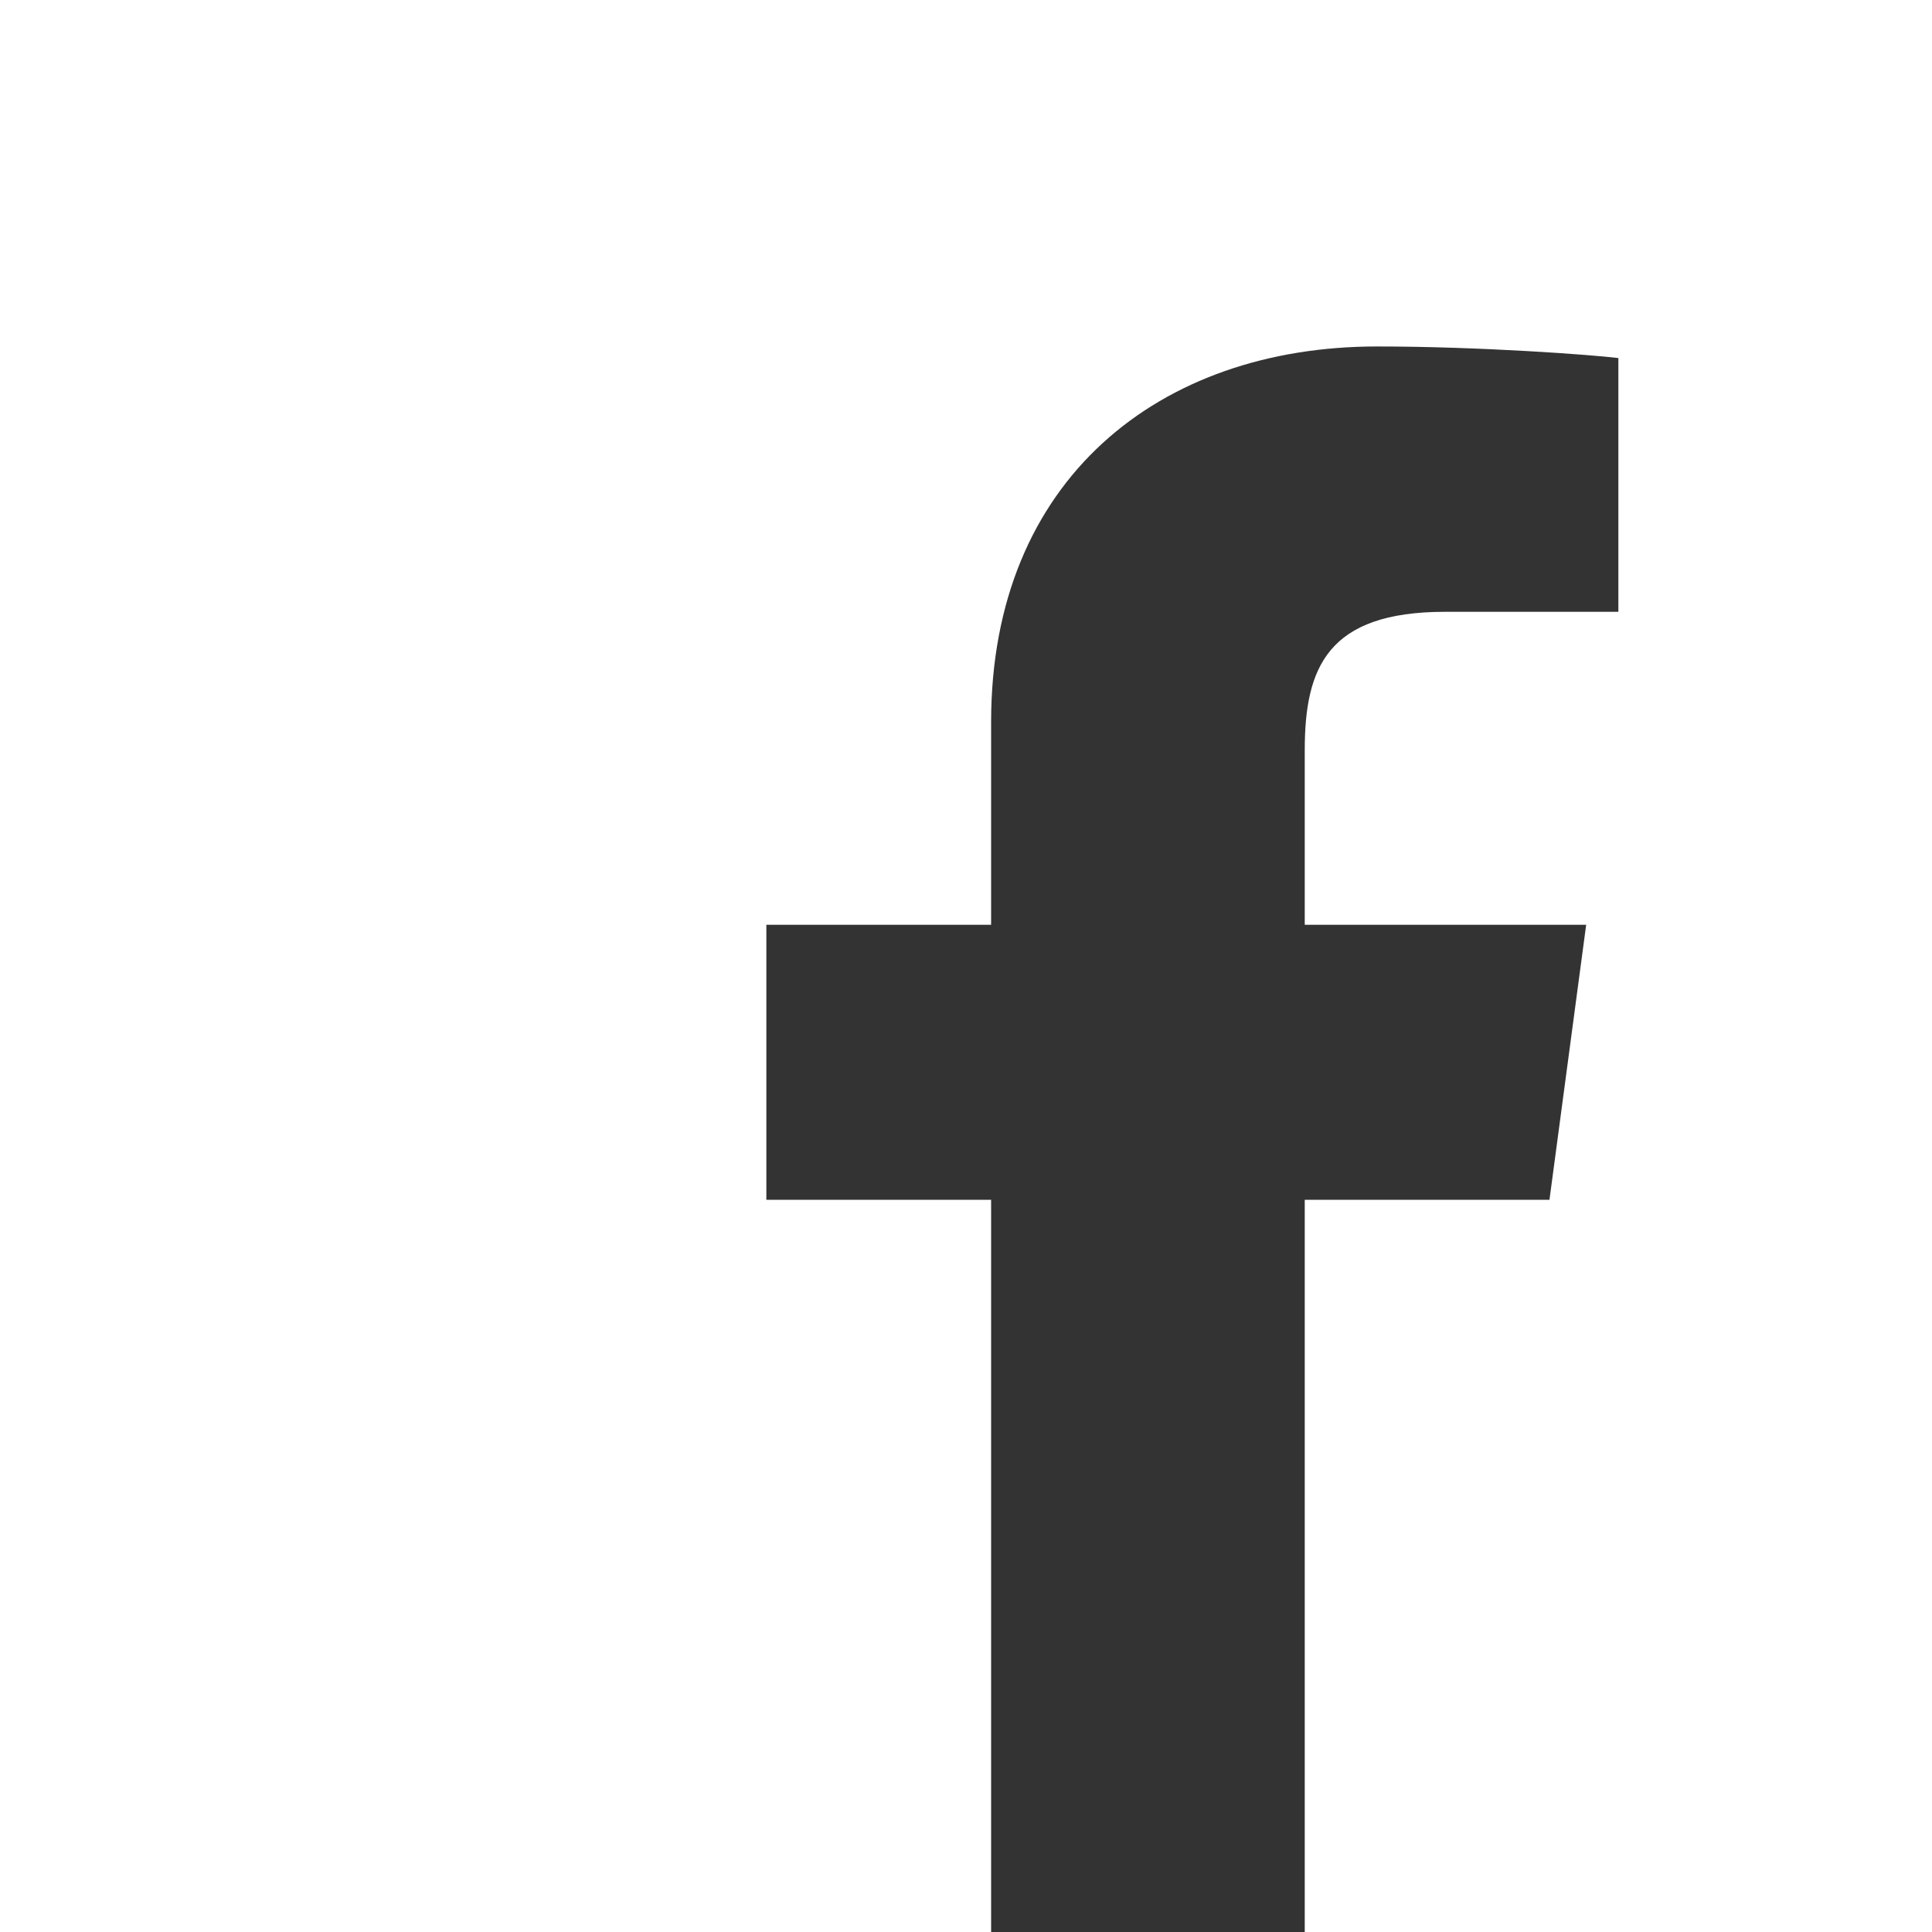 <svg width="30" height="30" viewBox="0 0 30 30" fill="none" xmlns="http://www.w3.org/2000/svg">
<rect x="0" y="0" width="30" height="30" fill="#333333" stroke="none"/>
<path d="M30 0V30H20.26V18.63H24.06L24.63 14.36H20.26V11.65C20.26 10.37 20.61 9.5 22.44 9.5H25.13V5.56C24.73 5.51 22.99 5.38 21.38 5.38C18.01 5.38 15.39 7.44 15.39 11.21V14.36H11.9V18.63H15.39V30H0V0H30Z" fill="white"/>
</svg>
